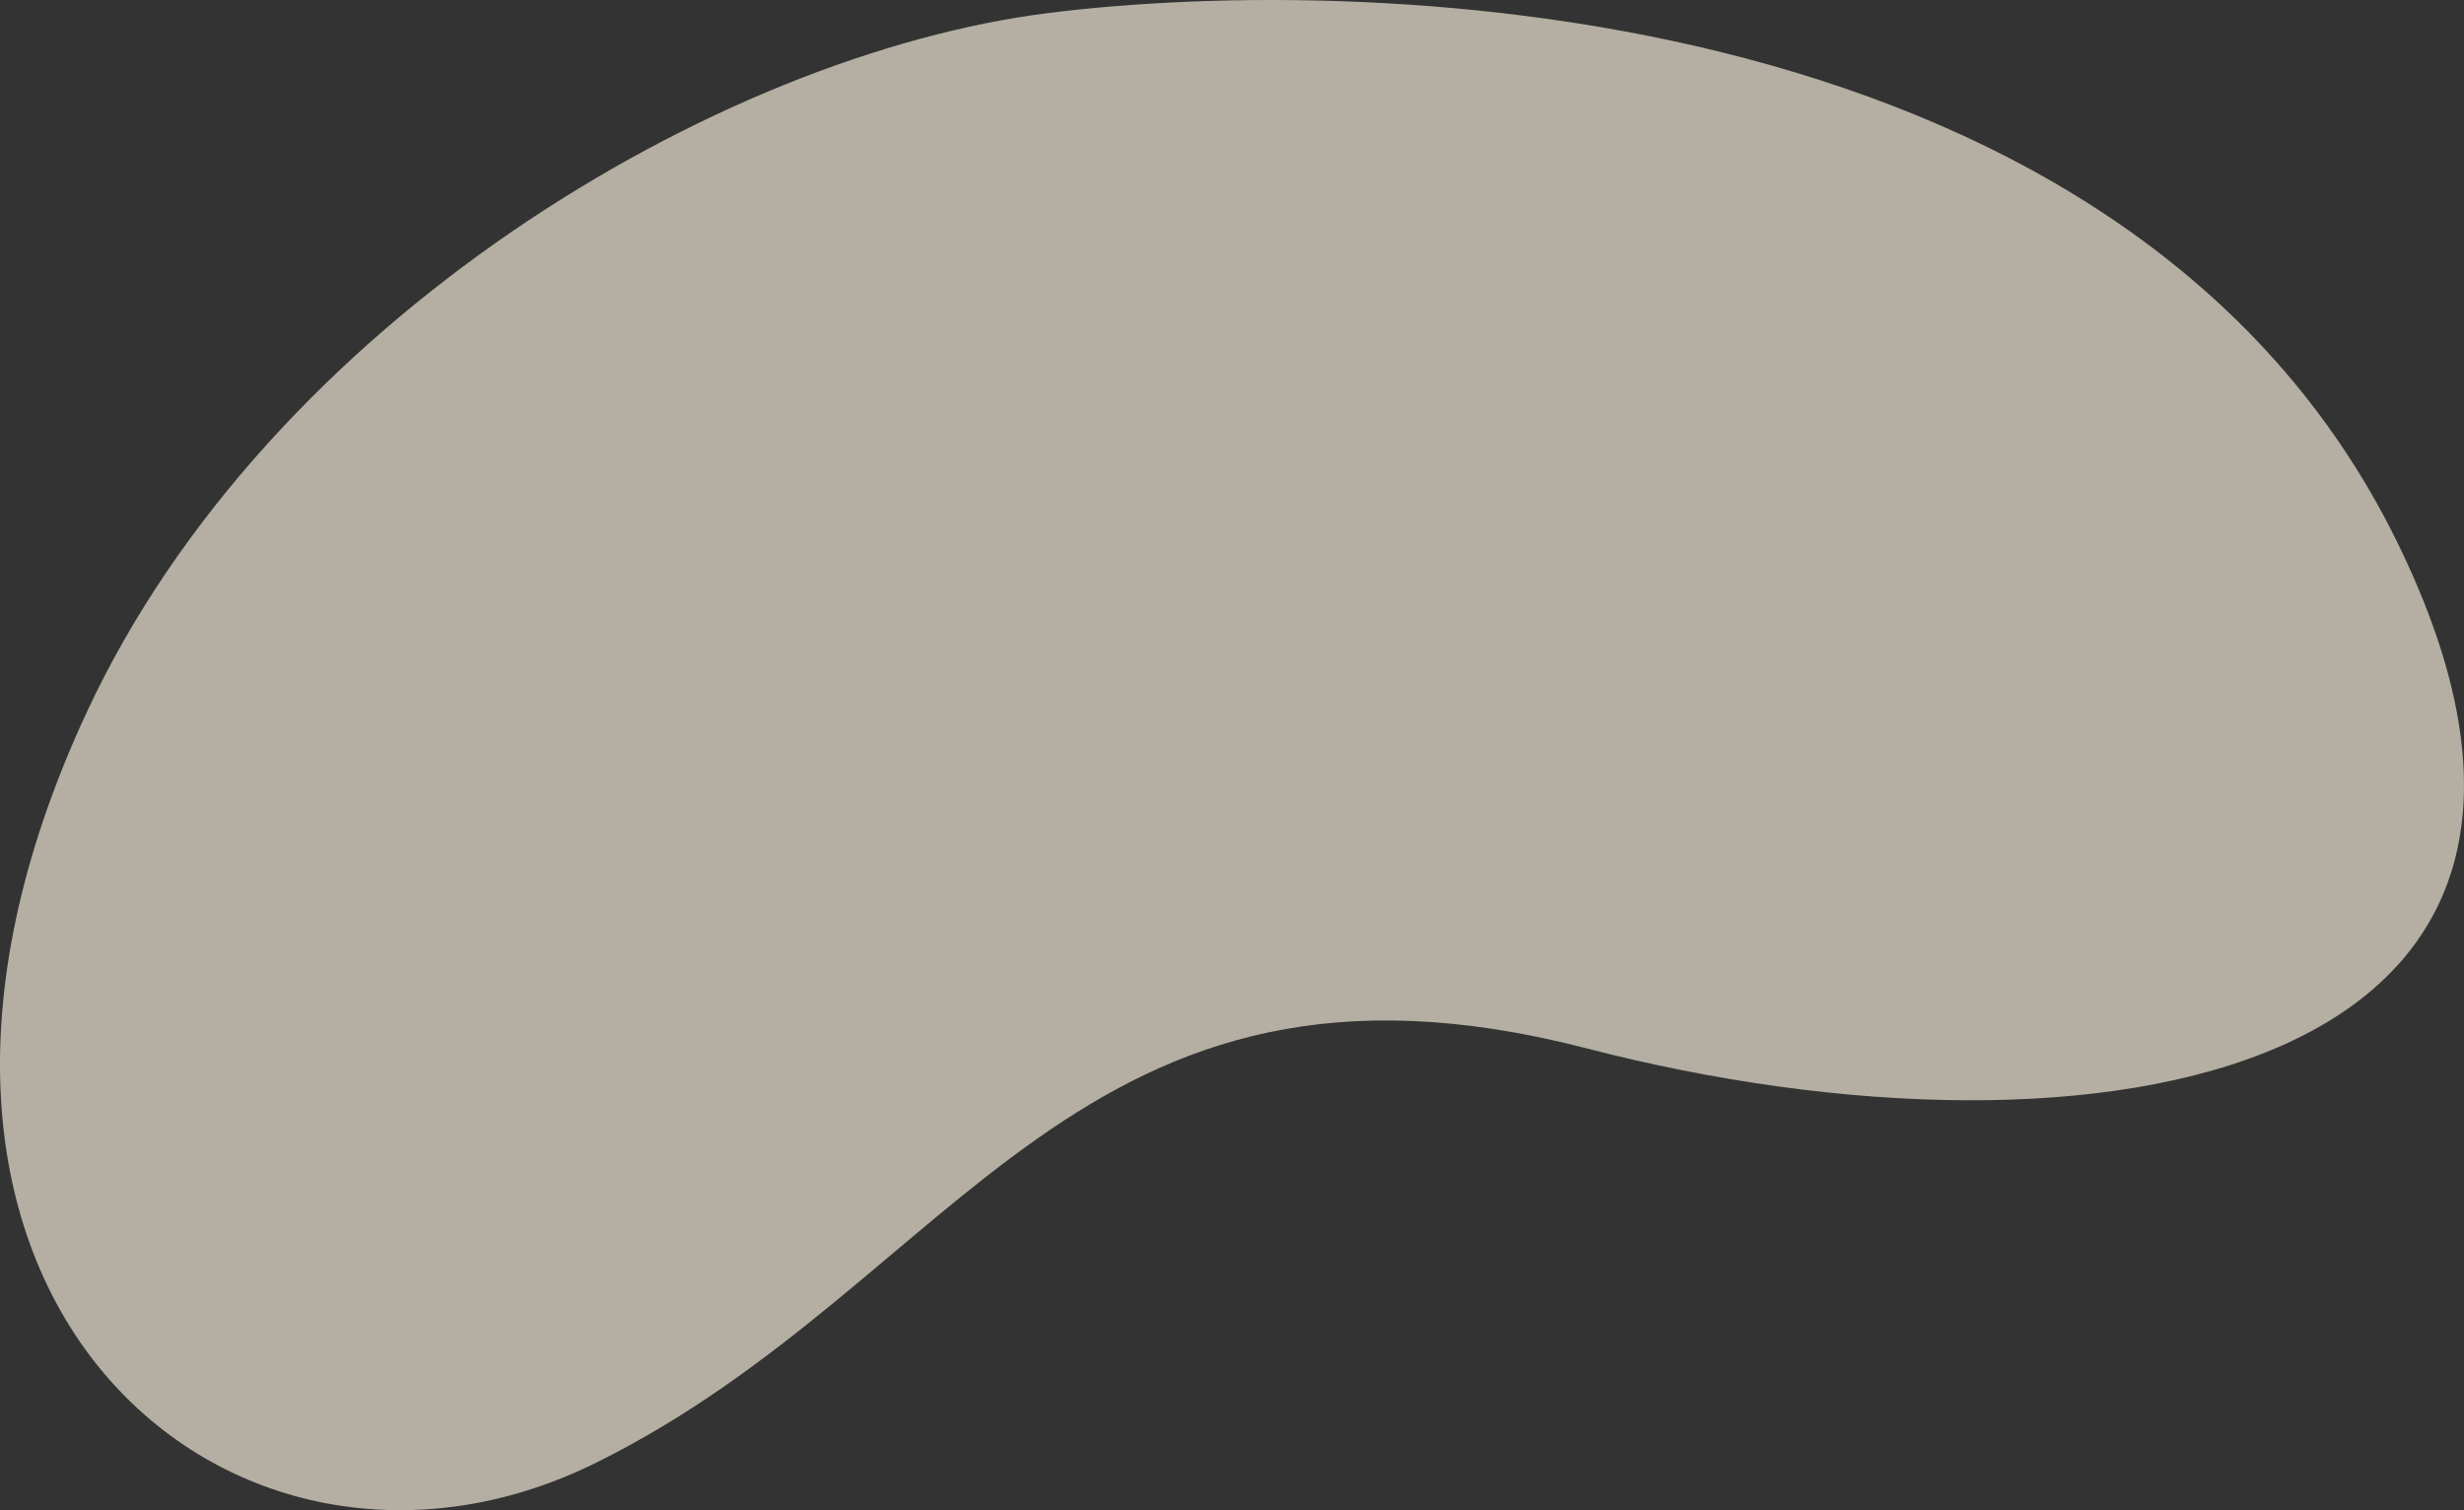 <svg xmlns="http://www.w3.org/2000/svg" width="452.536" height="277.349" viewBox="0 0 452.536 277.349">
  <rect x="0" y="0" width="452.536" height="277.349" fill="#333333" stroke="none"/>
  <path id="deco_area_cloud-01" d="M-6.836,5926.924c-49.608,106.755,26.959,170.745,93.64,137.693s88.628-100.244,181.927-76.071,197.486,5.584,148.626-93.39-186.487-104.39-247.409-96.779S26.5,5855.192-6.836,5926.924Z" transform="translate(22.709 -5796.001)" fill="#f9f2de" opacity="0.65"/>
</svg>
